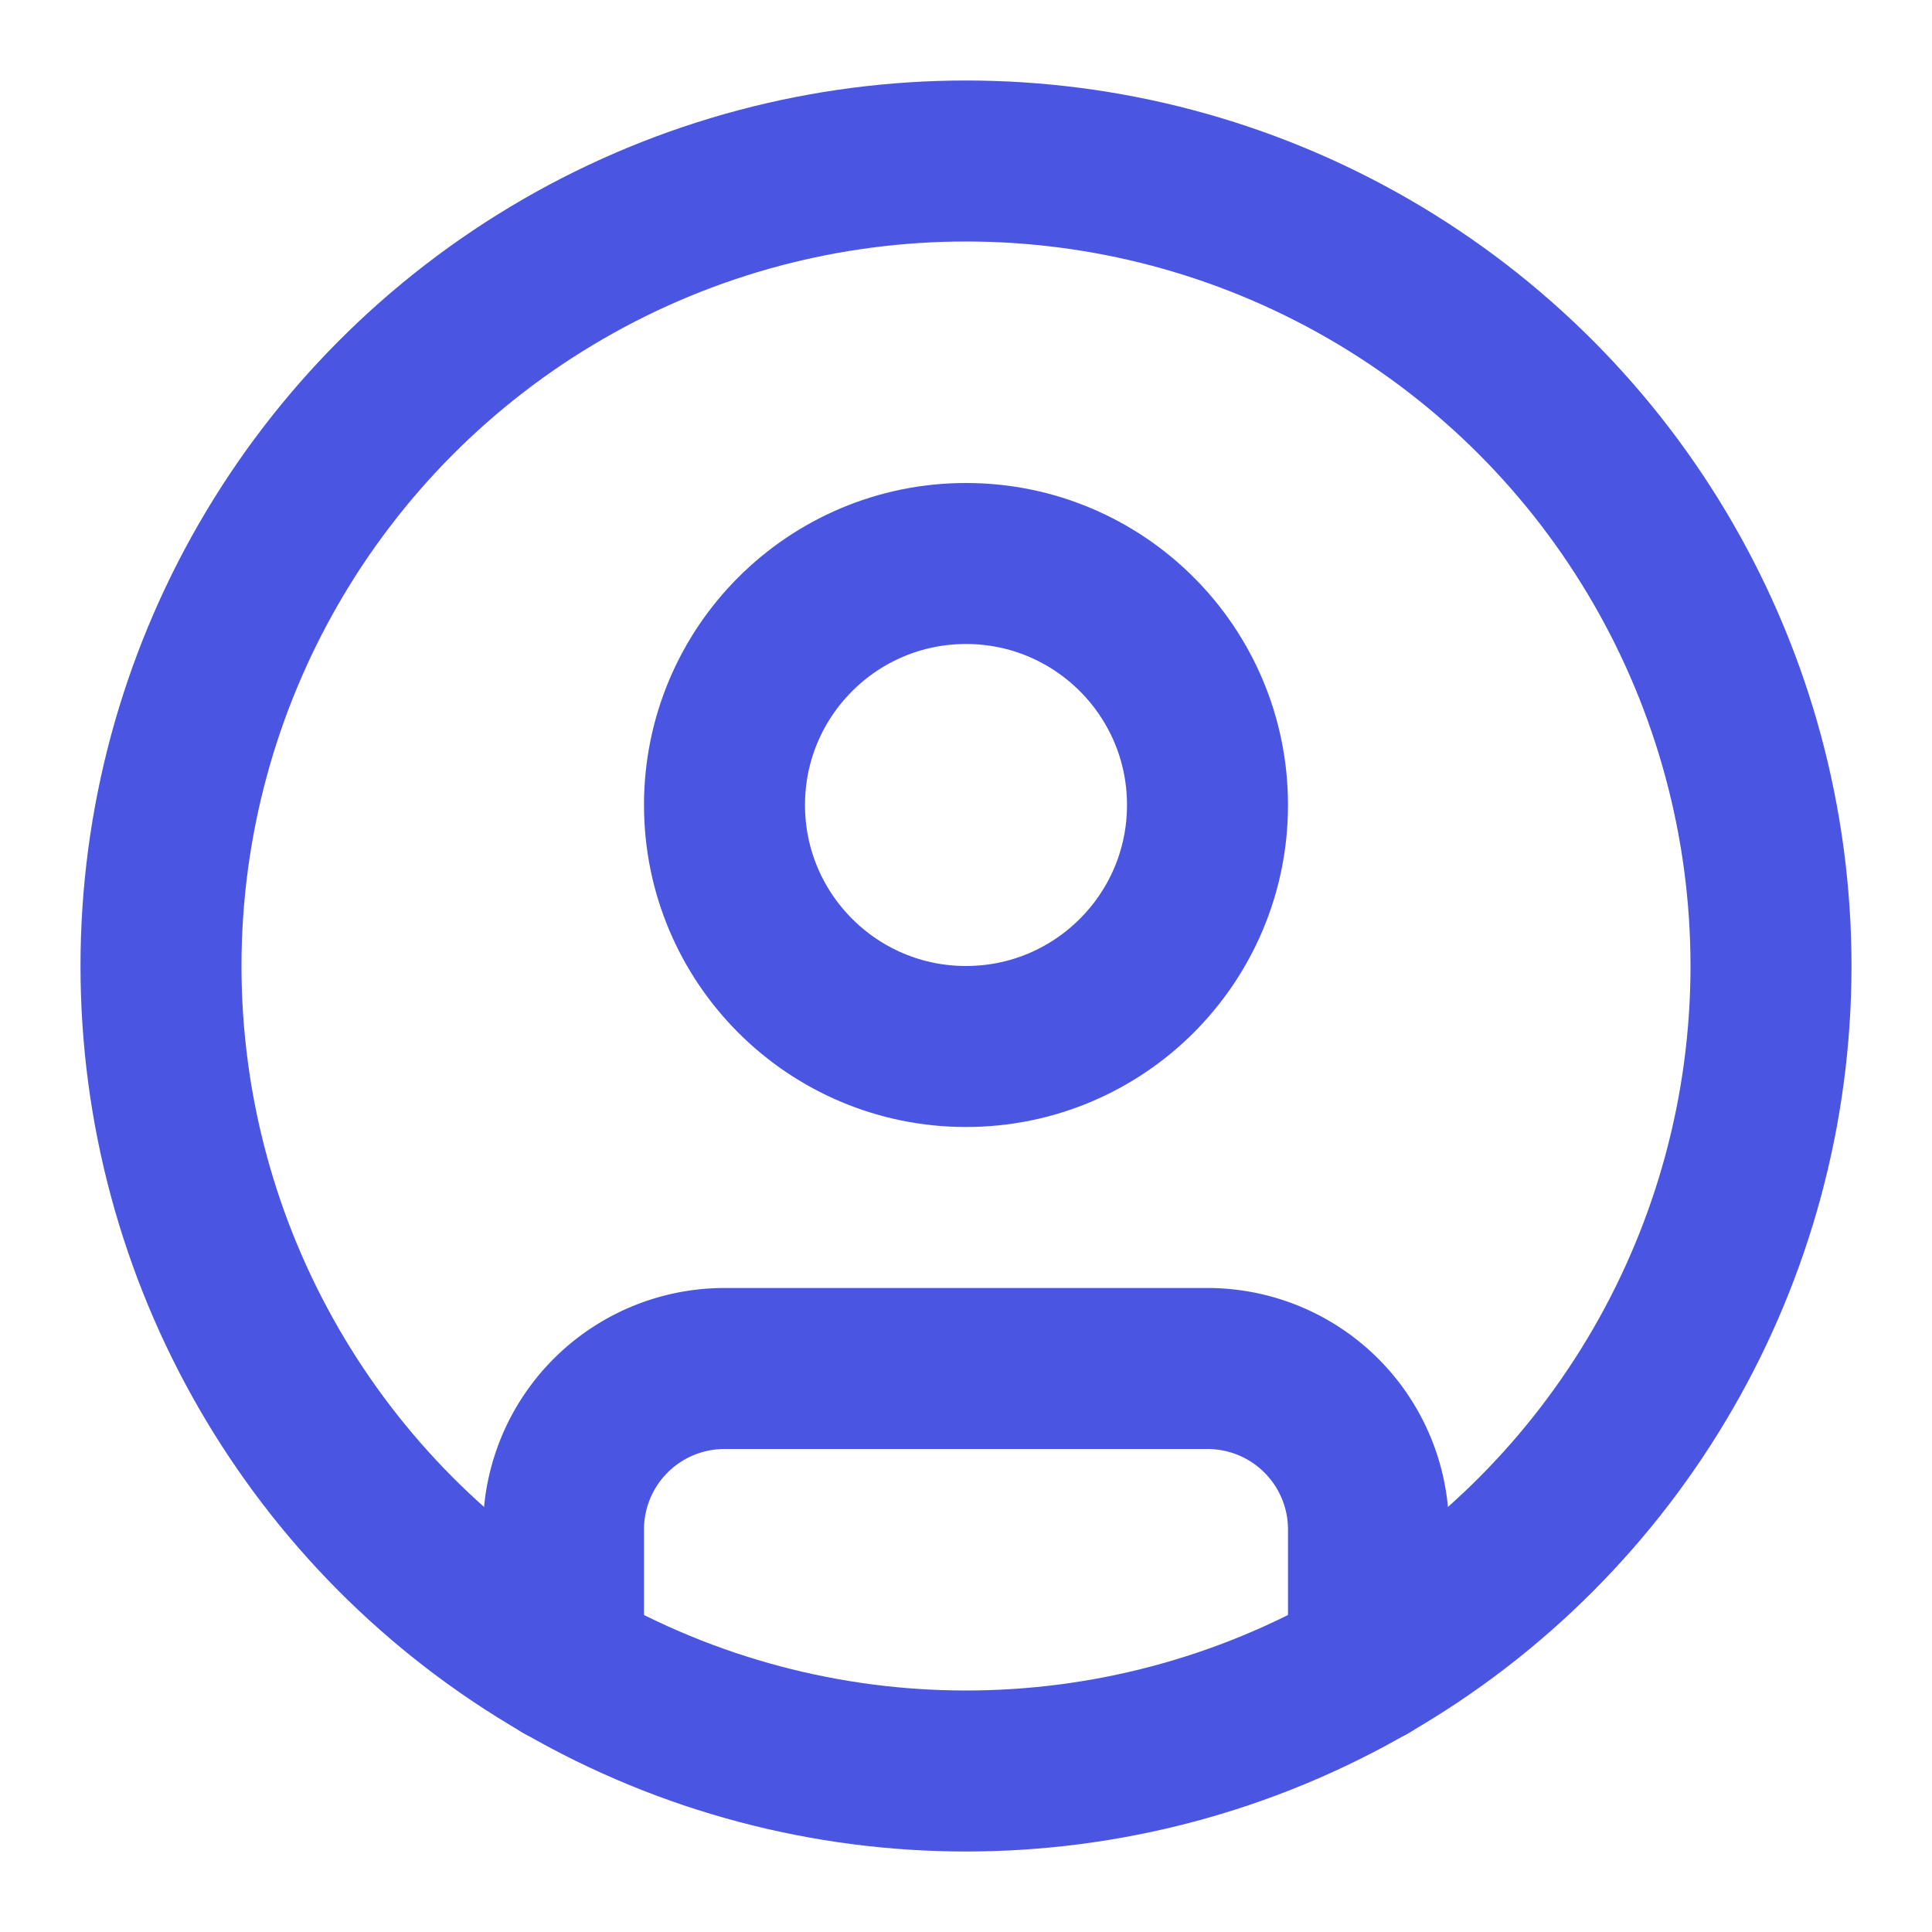 <svg xmlns="http://www.w3.org/2000/svg" width="24" height="24" viewBox="0 0 24 24" fill="none" stroke="#4a56e2" stroke-width="2" stroke-linecap="round" stroke-linejoin="round">
  <circle cx="12" cy="12" r="10"/>
  <circle cx="12" cy="10" r="3"/>
  <path d="M7 20.662V19a2 2 0 0 1 2-2h6a2 2 0 0 1 2 2v1.662"/>
</svg>